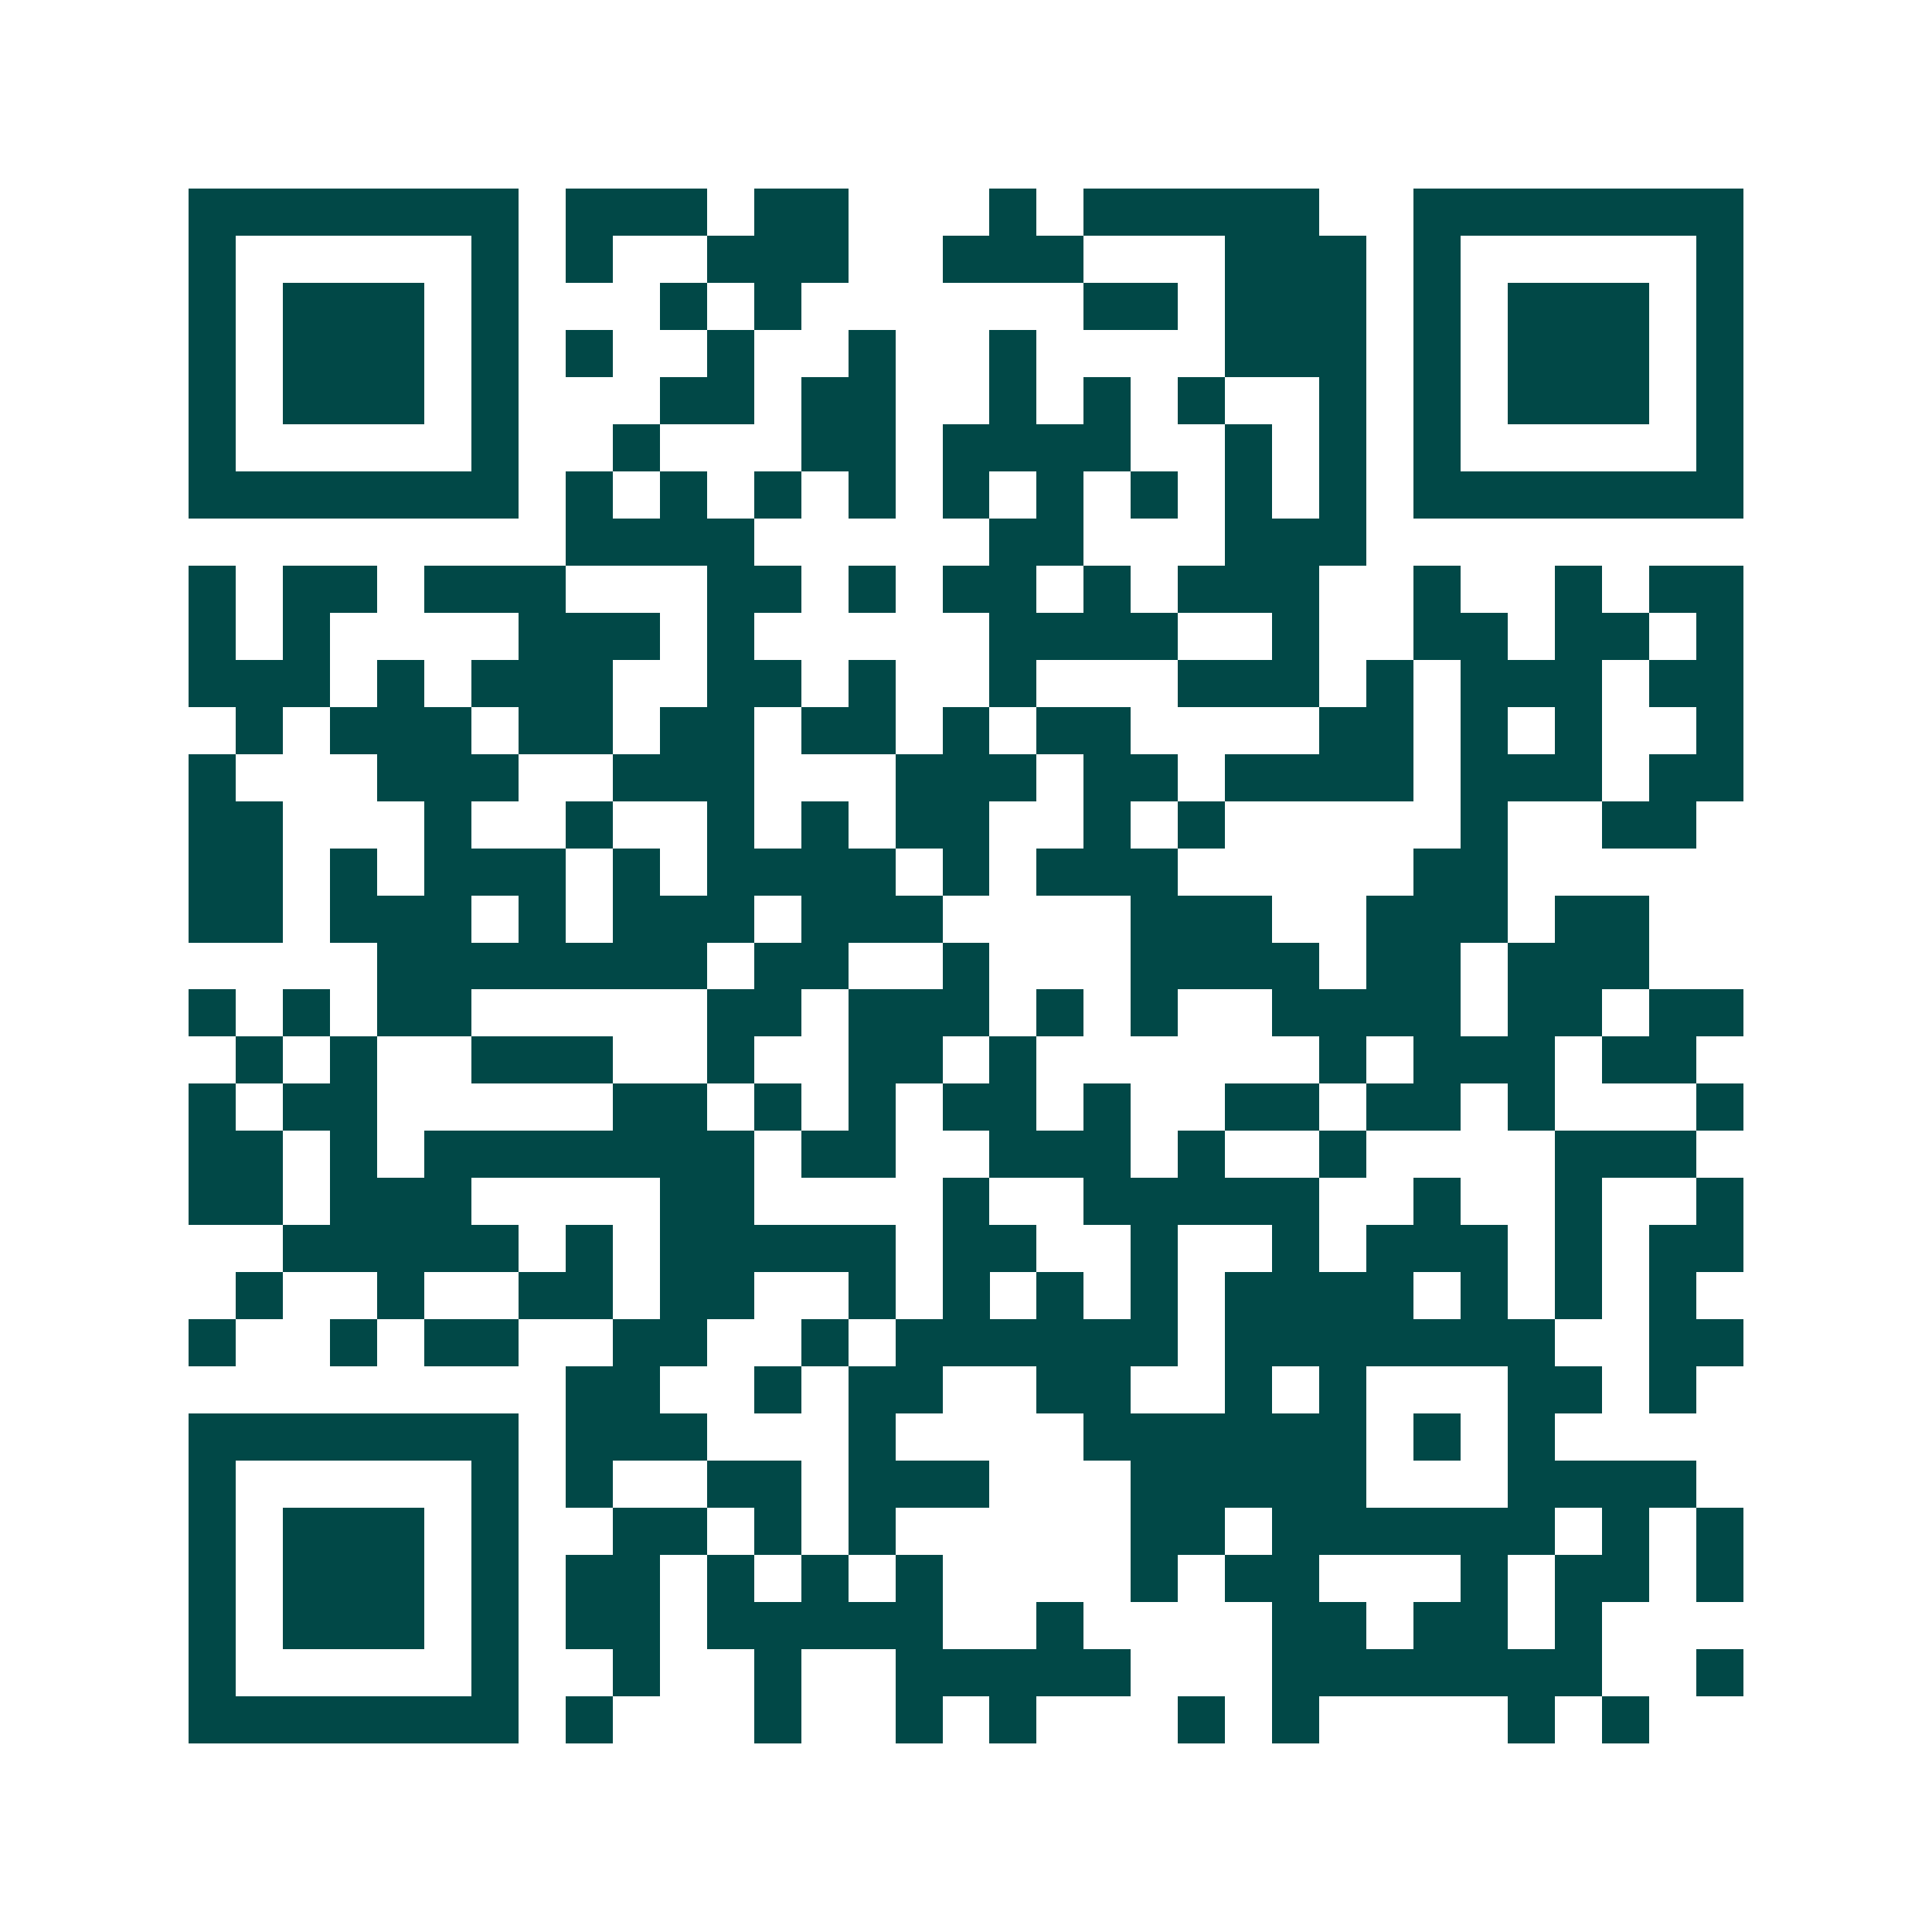 <svg xmlns="http://www.w3.org/2000/svg" width="200" height="200" viewBox="0 0 41 41" shape-rendering="crispEdges"><path fill="#ffffff" d="M0 0h41v41H0z"/><path stroke="#014847" d="M4 4.5h7m1 0h3m1 0h2m3 0h1m1 0h5m2 0h7M4 5.5h1m5 0h1m1 0h1m2 0h3m2 0h3m3 0h3m1 0h1m5 0h1M4 6.5h1m1 0h3m1 0h1m3 0h1m1 0h1m6 0h2m1 0h3m1 0h1m1 0h3m1 0h1M4 7.5h1m1 0h3m1 0h1m1 0h1m2 0h1m2 0h1m2 0h1m4 0h3m1 0h1m1 0h3m1 0h1M4 8.5h1m1 0h3m1 0h1m3 0h2m1 0h2m2 0h1m1 0h1m1 0h1m2 0h1m1 0h1m1 0h3m1 0h1M4 9.5h1m5 0h1m2 0h1m3 0h2m1 0h4m2 0h1m1 0h1m1 0h1m5 0h1M4 10.5h7m1 0h1m1 0h1m1 0h1m1 0h1m1 0h1m1 0h1m1 0h1m1 0h1m1 0h1m1 0h7M12 11.5h4m5 0h2m3 0h3M4 12.5h1m1 0h2m1 0h3m3 0h2m1 0h1m1 0h2m1 0h1m1 0h3m2 0h1m2 0h1m1 0h2M4 13.5h1m1 0h1m4 0h3m1 0h1m5 0h4m2 0h1m2 0h2m1 0h2m1 0h1M4 14.5h3m1 0h1m1 0h3m2 0h2m1 0h1m2 0h1m3 0h3m1 0h1m1 0h3m1 0h2M5 15.5h1m1 0h3m1 0h2m1 0h2m1 0h2m1 0h1m1 0h2m4 0h2m1 0h1m1 0h1m2 0h1M4 16.5h1m3 0h3m2 0h3m3 0h3m1 0h2m1 0h4m1 0h3m1 0h2M4 17.5h2m3 0h1m2 0h1m2 0h1m1 0h1m1 0h2m2 0h1m1 0h1m5 0h1m2 0h2M4 18.5h2m1 0h1m1 0h3m1 0h1m1 0h4m1 0h1m1 0h3m5 0h2M4 19.5h2m1 0h3m1 0h1m1 0h3m1 0h3m4 0h3m2 0h3m1 0h2M8 20.5h7m1 0h2m2 0h1m3 0h4m1 0h2m1 0h3M4 21.5h1m1 0h1m1 0h2m5 0h2m1 0h3m1 0h1m1 0h1m2 0h4m1 0h2m1 0h2M5 22.5h1m1 0h1m2 0h3m2 0h1m2 0h2m1 0h1m6 0h1m1 0h3m1 0h2M4 23.5h1m1 0h2m5 0h2m1 0h1m1 0h1m1 0h2m1 0h1m2 0h2m1 0h2m1 0h1m3 0h1M4 24.5h2m1 0h1m1 0h7m1 0h2m2 0h3m1 0h1m2 0h1m4 0h3M4 25.5h2m1 0h3m4 0h2m4 0h1m2 0h5m2 0h1m2 0h1m2 0h1M6 26.5h5m1 0h1m1 0h5m1 0h2m2 0h1m2 0h1m1 0h3m1 0h1m1 0h2M5 27.5h1m2 0h1m2 0h2m1 0h2m2 0h1m1 0h1m1 0h1m1 0h1m1 0h4m1 0h1m1 0h1m1 0h1M4 28.5h1m2 0h1m1 0h2m2 0h2m2 0h1m1 0h6m1 0h7m2 0h2M12 29.5h2m2 0h1m1 0h2m2 0h2m2 0h1m1 0h1m3 0h2m1 0h1M4 30.5h7m1 0h3m3 0h1m4 0h6m1 0h1m1 0h1M4 31.5h1m5 0h1m1 0h1m2 0h2m1 0h3m3 0h5m3 0h4M4 32.5h1m1 0h3m1 0h1m2 0h2m1 0h1m1 0h1m5 0h2m1 0h6m1 0h1m1 0h1M4 33.5h1m1 0h3m1 0h1m1 0h2m1 0h1m1 0h1m1 0h1m4 0h1m1 0h2m3 0h1m1 0h2m1 0h1M4 34.5h1m1 0h3m1 0h1m1 0h2m1 0h5m2 0h1m4 0h2m1 0h2m1 0h1M4 35.5h1m5 0h1m2 0h1m2 0h1m2 0h5m3 0h7m2 0h1M4 36.5h7m1 0h1m3 0h1m2 0h1m1 0h1m3 0h1m1 0h1m4 0h1m1 0h1"/></svg>
